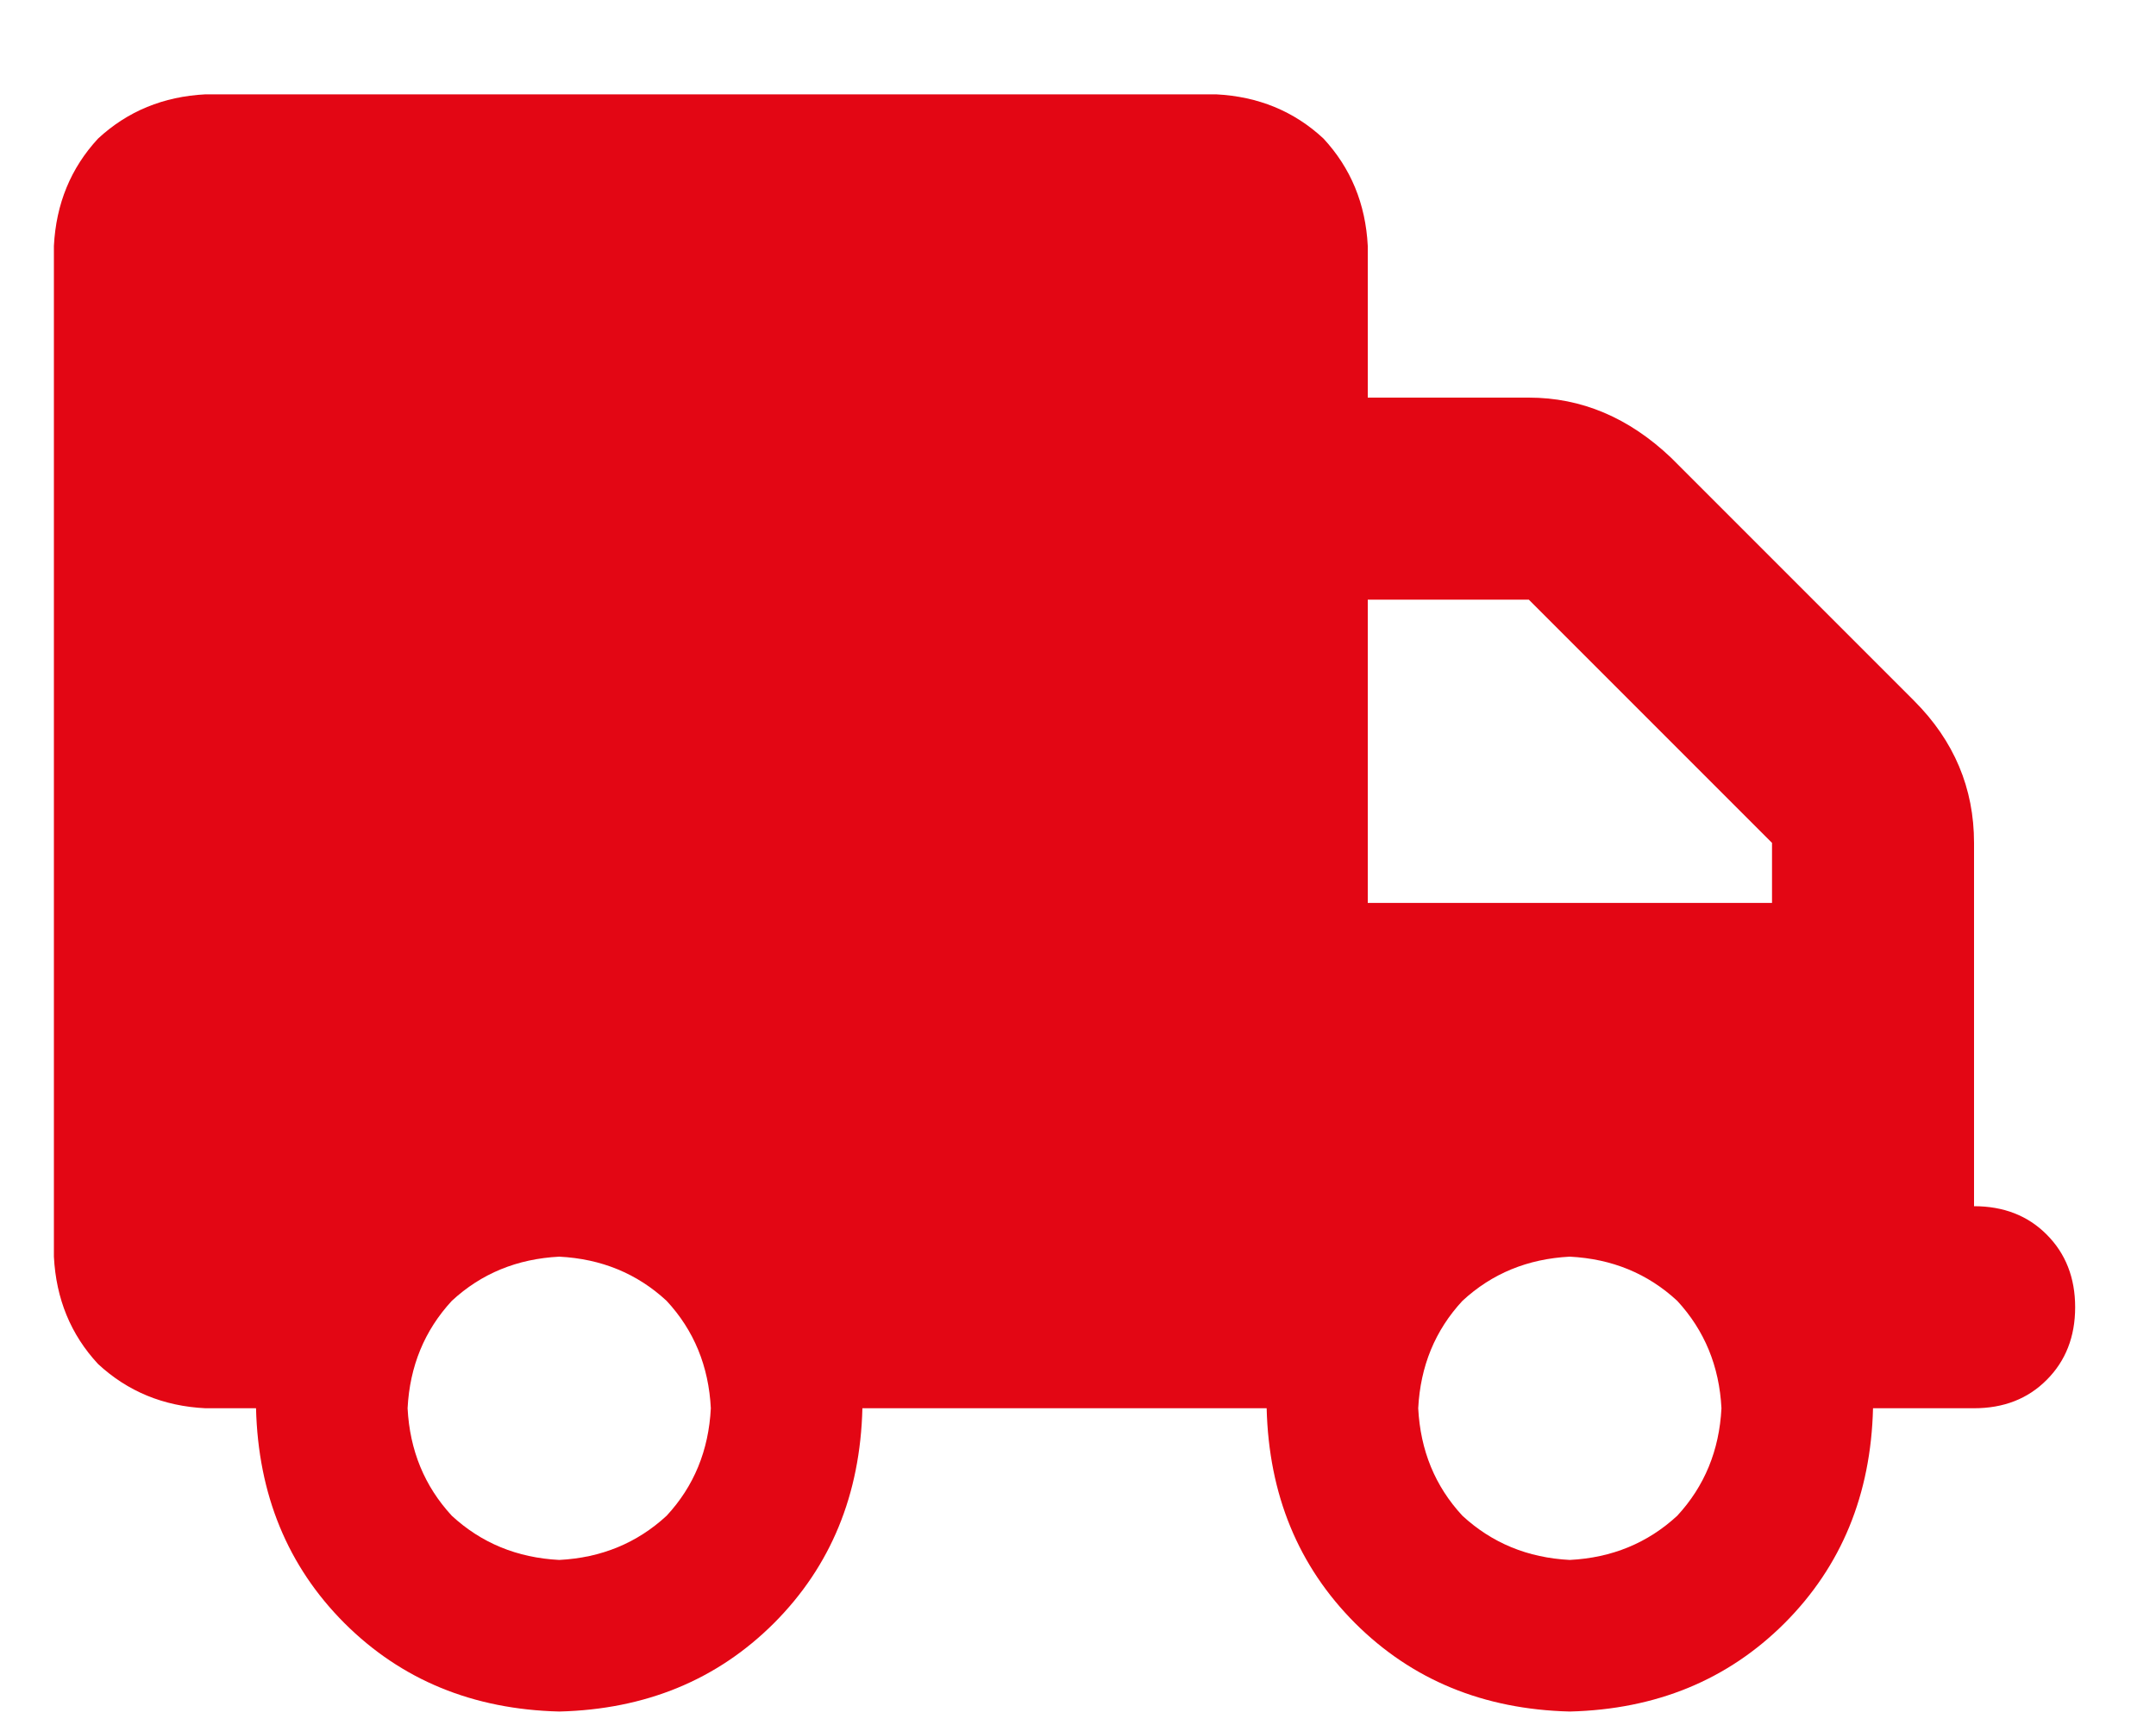 <svg width="20" height="16" viewBox="0 0 20 16" fill="none" xmlns="http://www.w3.org/2000/svg">
<path d="M11.281 0.875C11.672 0.895 12.004 1.031 12.277 1.285C12.531 1.559 12.668 1.891 12.688 2.281V3.688H14.182C14.67 3.688 15.109 3.873 15.5 4.244L17.756 6.5C18.127 6.871 18.312 7.311 18.312 7.818V11.188C18.586 11.188 18.811 11.275 18.986 11.451C19.162 11.627 19.25 11.852 19.25 12.125C19.25 12.398 19.162 12.623 18.986 12.799C18.811 12.975 18.586 13.062 18.312 13.062H17.375C17.355 13.863 17.082 14.527 16.555 15.055C16.027 15.582 15.363 15.855 14.562 15.875C13.762 15.855 13.098 15.582 12.57 15.055C12.043 14.527 11.77 13.863 11.75 13.062H8C7.98 13.863 7.707 14.527 7.18 15.055C6.652 15.582 5.988 15.855 5.188 15.875C4.387 15.855 3.723 15.582 3.195 15.055C2.668 14.527 2.395 13.863 2.375 13.062H1.906C1.516 13.043 1.184 12.906 0.91 12.652C0.656 12.379 0.52 12.047 0.5 11.656L0.5 2.281C0.52 1.891 0.656 1.559 0.91 1.285C1.184 1.031 1.516 0.895 1.906 0.875L11.281 0.875ZM12.688 5.562V8.375H16.438V7.818L14.182 5.562H12.688ZM5.188 11.656C4.797 11.676 4.465 11.812 4.191 12.066C3.938 12.34 3.801 12.672 3.781 13.062C3.801 13.453 3.938 13.785 4.191 14.059C4.465 14.312 4.797 14.449 5.188 14.469C5.578 14.449 5.91 14.312 6.184 14.059C6.438 13.785 6.574 13.453 6.594 13.062C6.574 12.672 6.438 12.34 6.184 12.066C5.91 11.812 5.578 11.676 5.188 11.656ZM14.562 14.469C14.953 14.449 15.285 14.312 15.559 14.059C15.812 13.785 15.949 13.453 15.969 13.062C15.949 12.672 15.812 12.34 15.559 12.066C15.285 11.812 14.953 11.676 14.562 11.656C14.172 11.676 13.84 11.812 13.566 12.066C13.312 12.34 13.176 12.672 13.156 13.062C13.176 13.453 13.312 13.785 13.566 14.059C13.84 14.312 14.172 14.449 14.562 14.469Z" fill="#E30614"/>
</svg>
